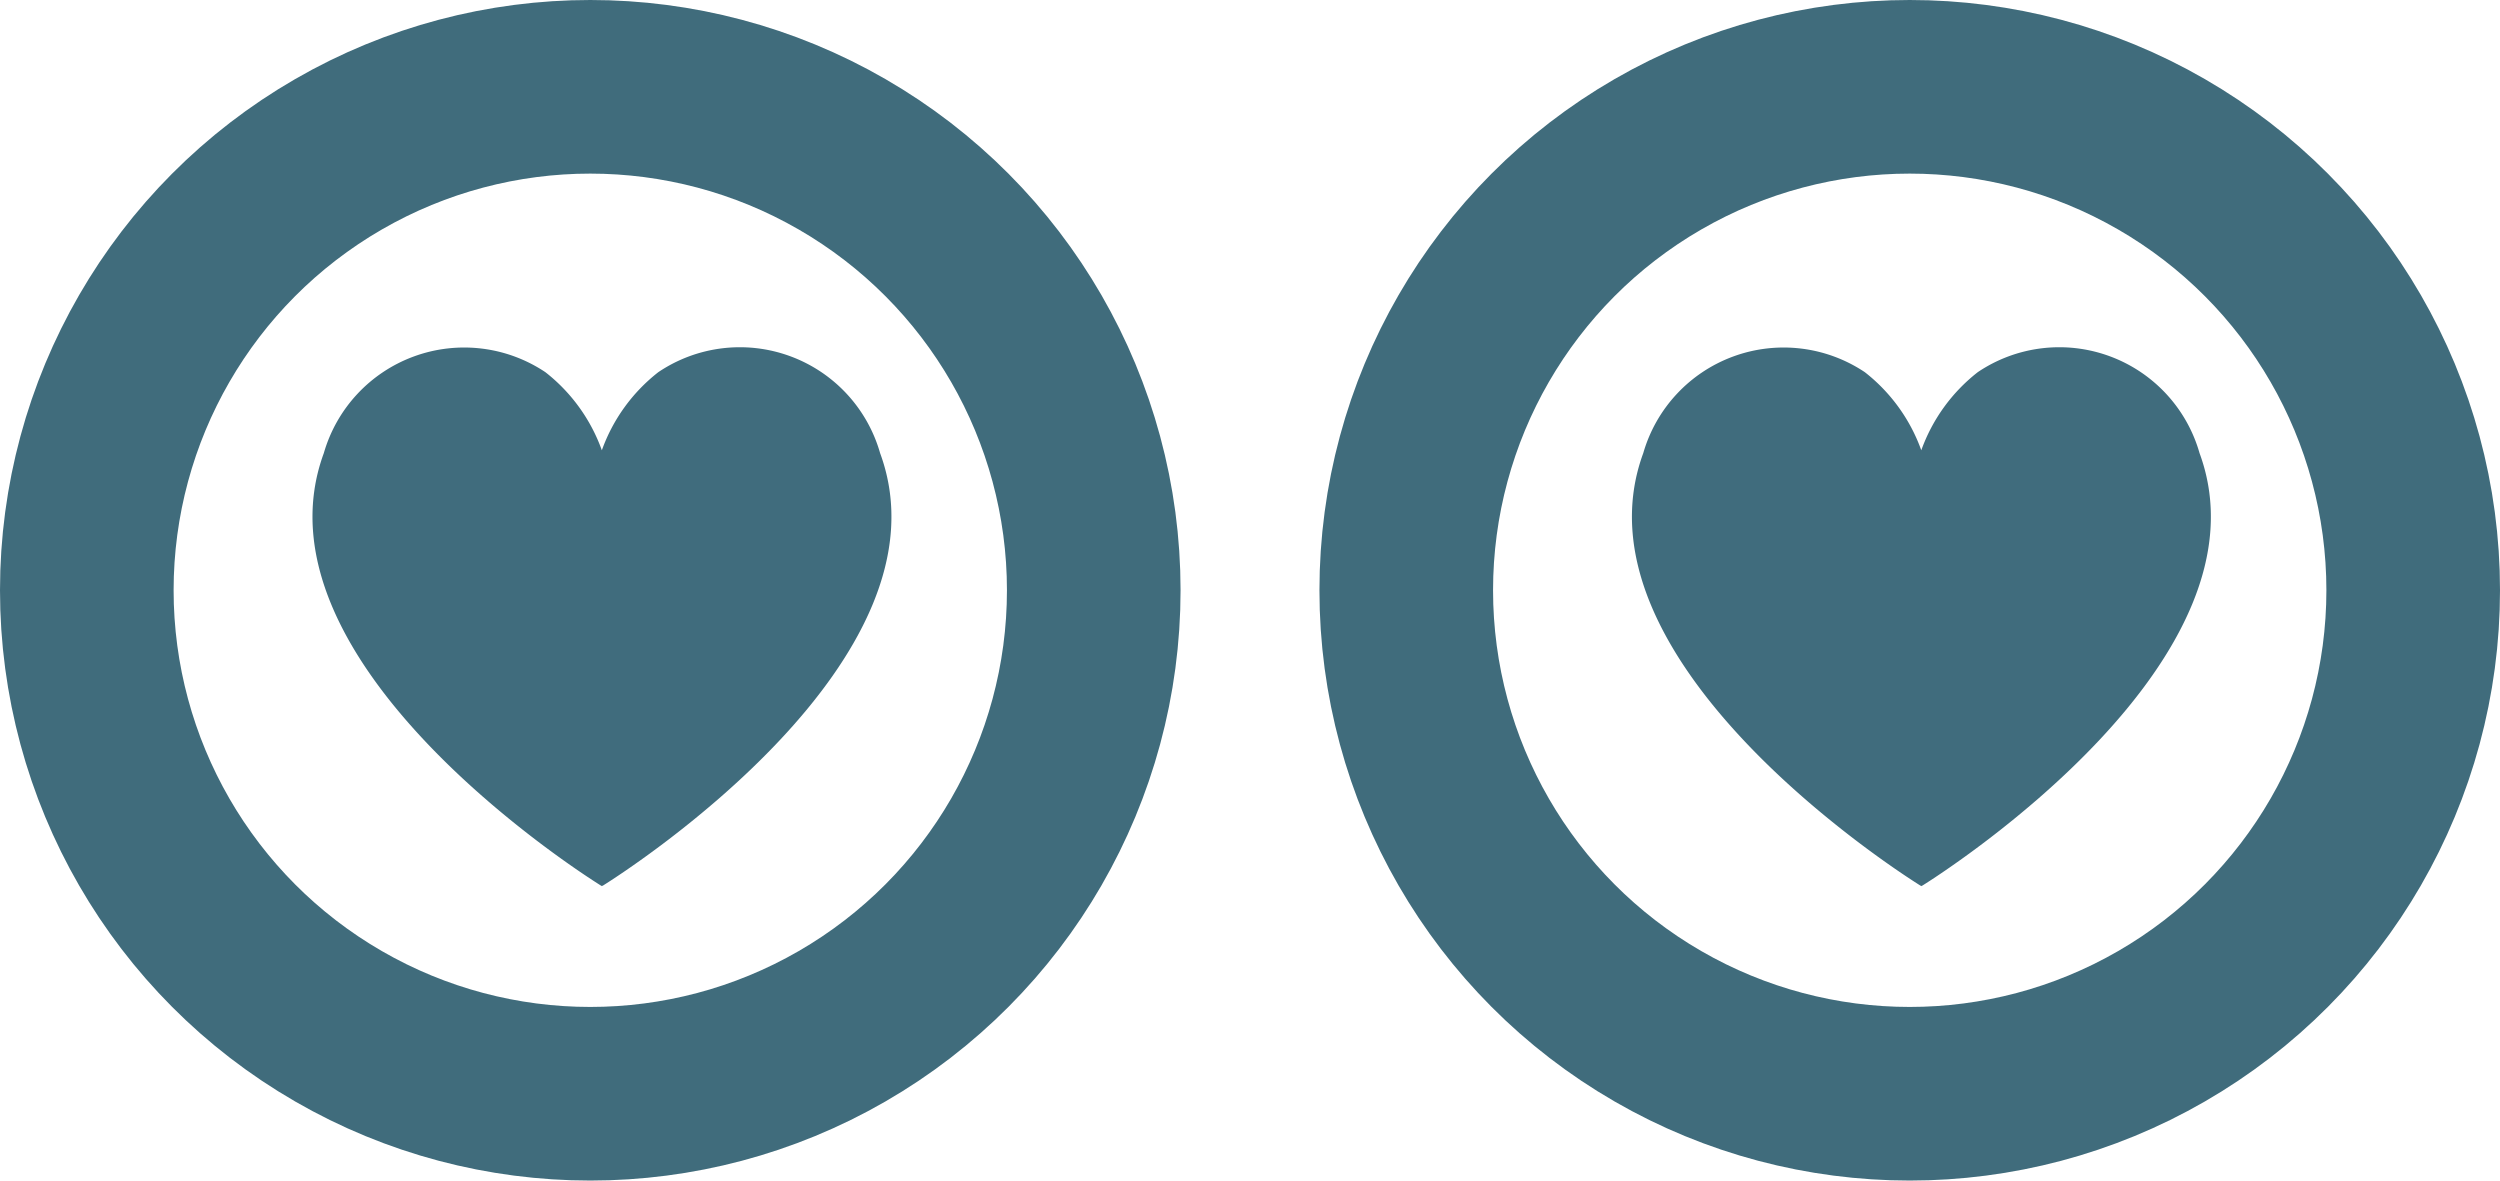 <svg id="Gruppe_285" data-name="Gruppe 285" xmlns="http://www.w3.org/2000/svg" width="72" height="34" viewBox="0 0 72 34">
  <g id="Ellipse_14" data-name="Ellipse 14" fill="none" stroke="#406c7c" stroke-width="5">
    <circle cx="17" cy="17" r="17" stroke="none"/>
    <circle cx="17" cy="17" r="14.5" fill="none"/>
  </g>
  <g id="Ellipse_13" data-name="Ellipse 13" transform="translate(38)" fill="none" stroke="#406c7c" stroke-width="5">
    <circle cx="17" cy="17" r="17" stroke="none"/>
    <circle cx="17" cy="17" r="14.5" fill="none"/>
  </g>
  <g id="herz" transform="translate(9 10.001)">
    <g id="row1">
      <path id="icon:5" d="M10.857,21.216a.047.047,0,0,0-.027.014c-.014,0-.014-.014-.027-.014C9.976,20.7.651,14.656,2.82,8.76A4.207,4.207,0,0,1,9.2,6.428a4.986,4.986,0,0,1,1.627,2.25,4.986,4.986,0,0,1,1.627-2.25A4.2,4.2,0,0,1,18.841,8.76C21.01,14.656,11.684,20.7,10.857,21.216Z" transform="translate(-2.494 -5.711)" fill="#406c7d"/>
    </g>
  </g>
  <g id="herz-2" data-name="herz" transform="translate(47 10.001)">
    <g id="row1-2" data-name="row1">
      <path id="icon:5-2" data-name="icon:5" d="M10.857,21.216a.047.047,0,0,0-.027.014c-.014,0-.014-.014-.027-.014C9.976,20.7.651,14.656,2.82,8.76A4.207,4.207,0,0,1,9.2,6.428a4.986,4.986,0,0,1,1.627,2.25,4.986,4.986,0,0,1,1.627-2.25A4.2,4.2,0,0,1,18.841,8.76C21.01,14.656,11.684,20.7,10.857,21.216Z" transform="translate(-2.494 -5.711)" fill="#406c7d"/>
    </g>
  </g>
</svg>
